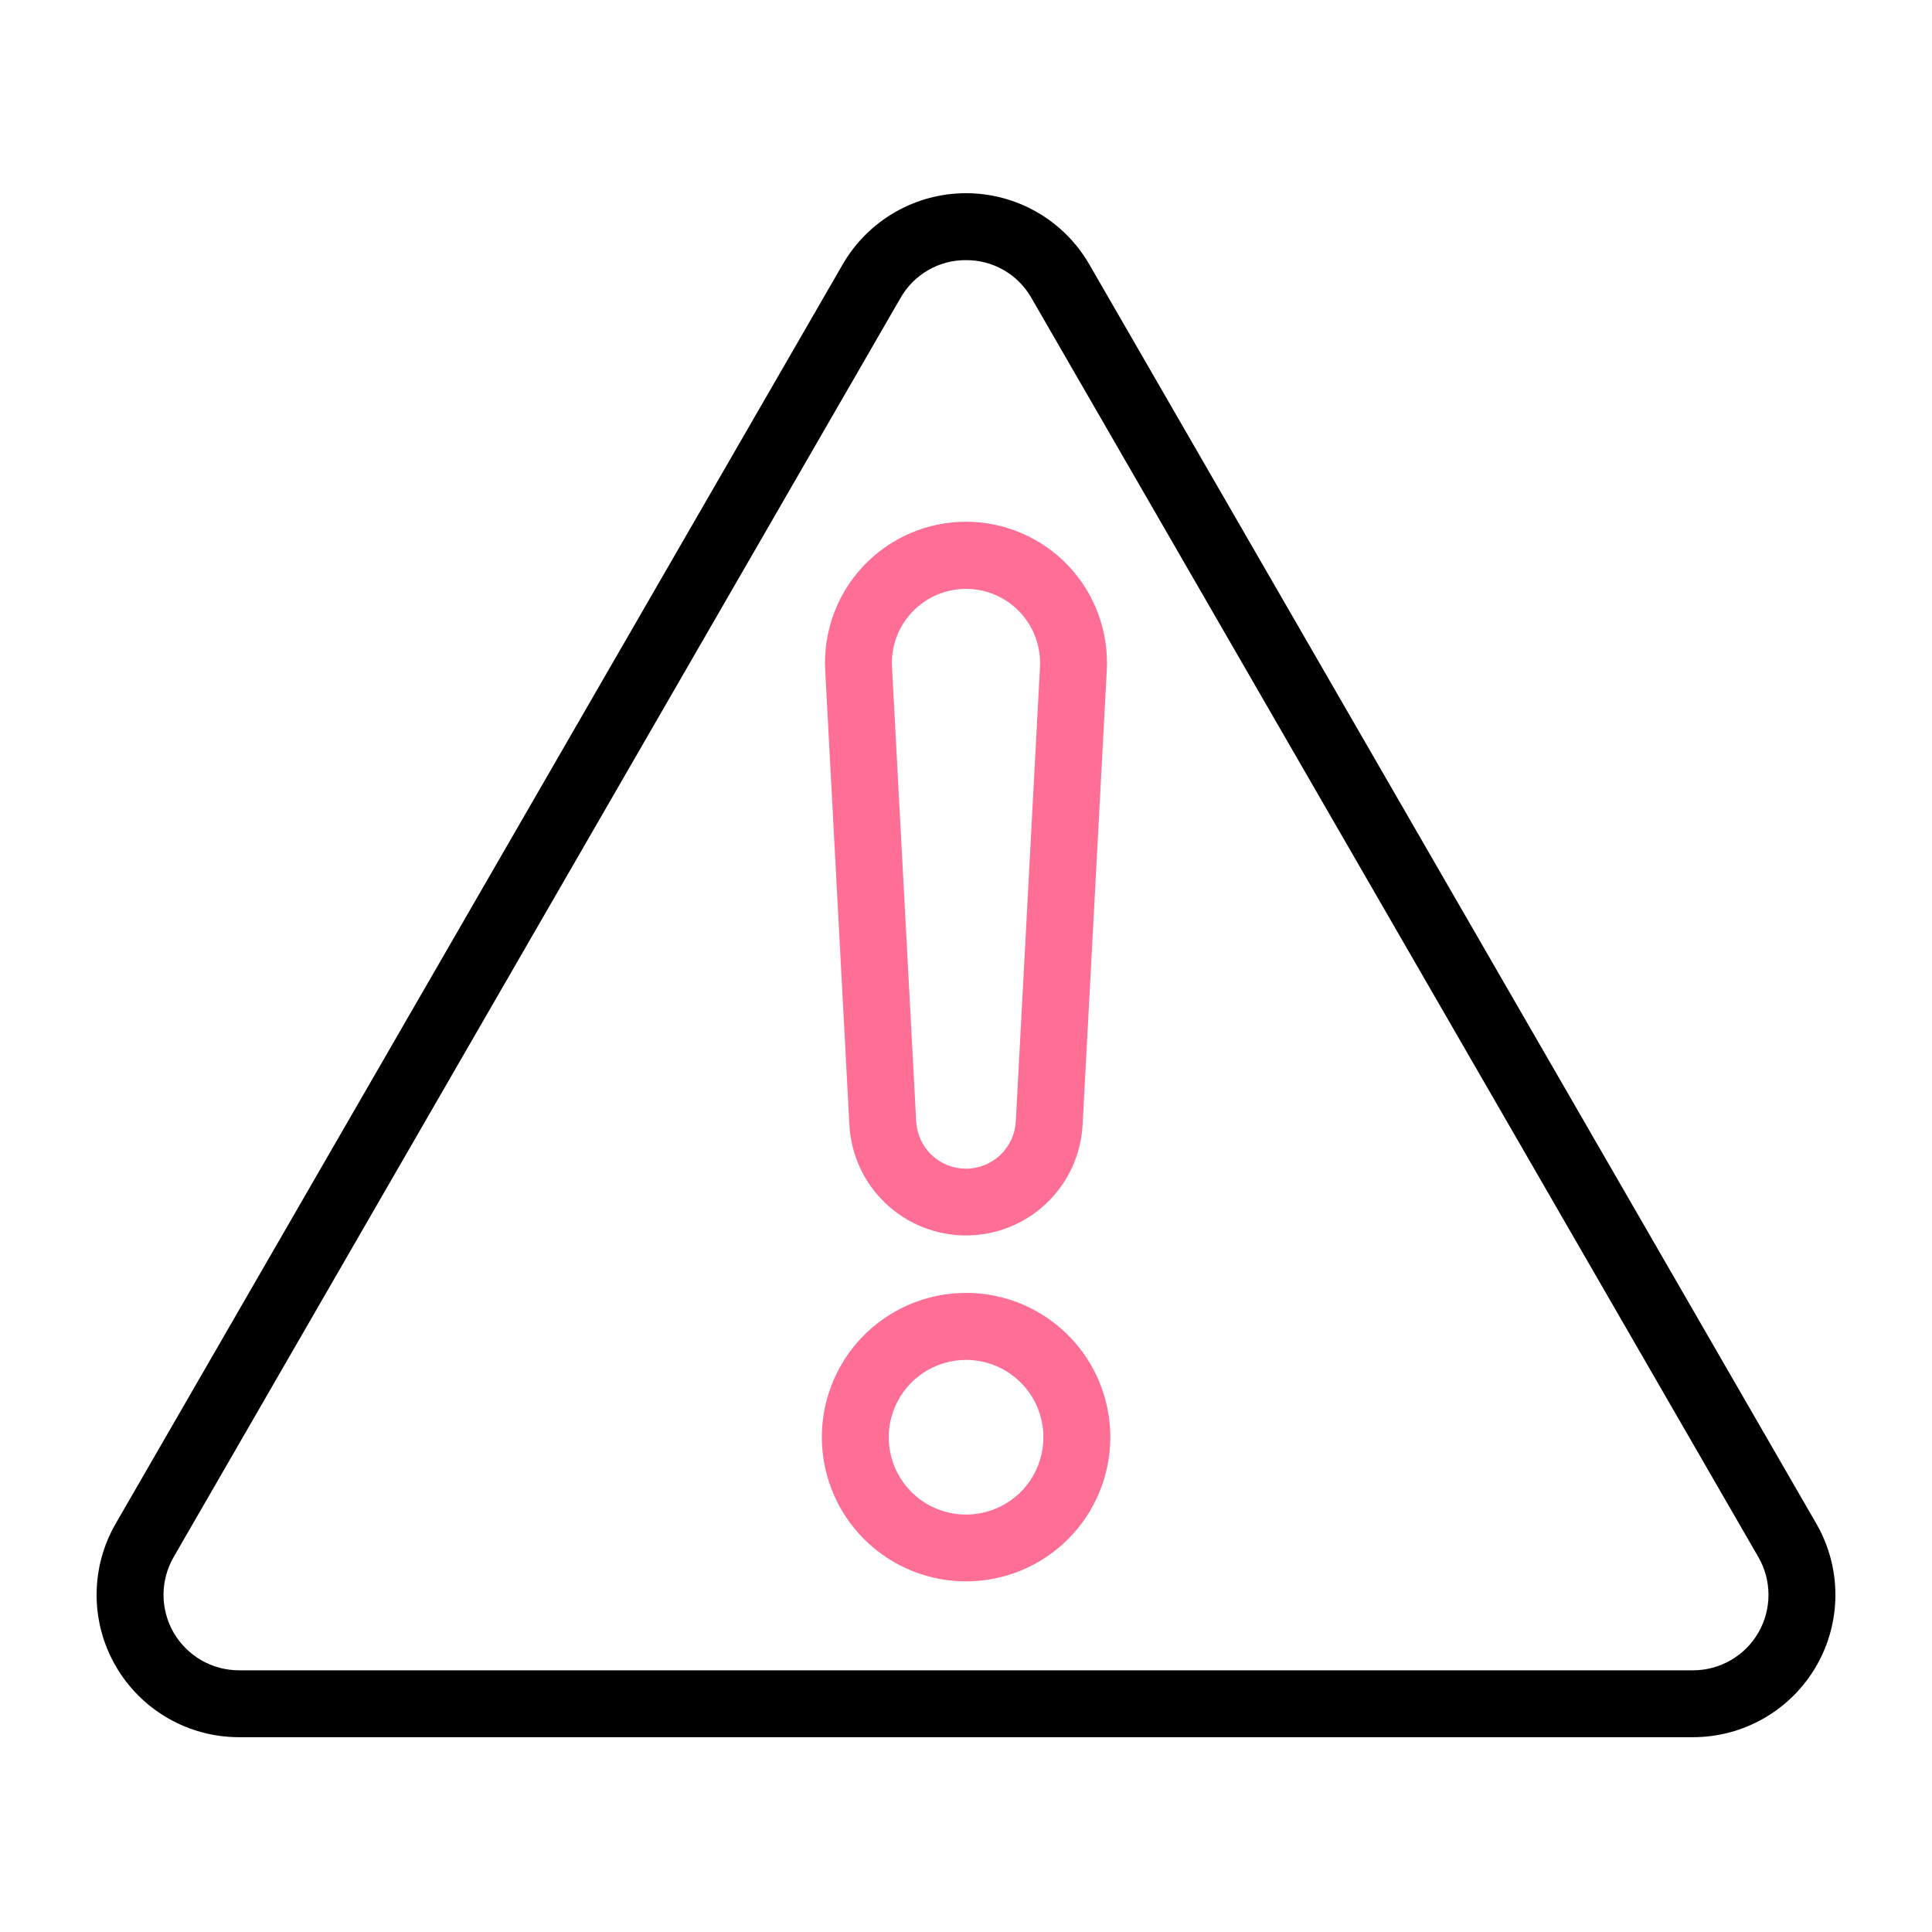<svg width="60" height="60" viewBox="0 0 60 60" fill="none" xmlns="http://www.w3.org/2000/svg">
<mask id="mask0_2891_1279" style="mask-type:alpha" maskUnits="userSpaceOnUse" x="0" y="0" width="60" height="60">
<rect width="60" height="60" fill="#D9D9D9"/>
</mask>
<g mask="url(#mask0_2891_1279)">
<path d="M52.578 53.95H7.422C6.646 53.95 5.883 53.746 5.211 53.358C4.539 52.97 3.981 52.412 3.593 51.74C3.204 51.068 3 50.306 3 49.529C3 48.753 3.204 47.991 3.592 47.319L26.17 8.212C26.558 7.539 27.117 6.981 27.789 6.593C28.461 6.204 29.224 6 30 6C30.777 6 31.539 6.204 32.212 6.593C32.884 6.981 33.442 7.539 33.83 8.212L56.408 47.319C56.796 47.991 57 48.753 57 49.529C57 50.306 56.795 51.068 56.407 51.74C56.019 52.412 55.461 52.97 54.789 53.358C54.117 53.746 53.354 53.95 52.578 53.95H52.578ZM30 8.079C29.589 8.076 29.184 8.182 28.827 8.388C28.47 8.593 28.175 8.89 27.97 9.247L5.392 48.357C5.187 48.714 5.078 49.118 5.078 49.529C5.078 49.941 5.187 50.345 5.392 50.701C5.598 51.057 5.894 51.353 6.25 51.559C6.607 51.765 7.011 51.873 7.422 51.873H52.578C52.99 51.873 53.394 51.765 53.75 51.559C54.107 51.353 54.403 51.057 54.608 50.701C54.814 50.345 54.922 49.941 54.922 49.529C54.922 49.118 54.814 48.714 54.608 48.357L32.03 9.25C31.826 8.892 31.531 8.595 31.174 8.389C30.817 8.183 30.412 8.076 30 8.079Z" fill="black"/>
<path d="M30 38.368C29.071 38.368 28.178 38.012 27.505 37.373C26.831 36.735 26.428 35.862 26.379 34.934L25.628 20.82C25.595 20.226 25.684 19.631 25.889 19.073C26.094 18.514 26.411 18.003 26.82 17.571C27.23 17.139 27.723 16.795 28.269 16.56C28.816 16.324 29.405 16.203 30 16.203C30.595 16.203 31.183 16.324 31.73 16.56C32.277 16.795 32.77 17.139 33.179 17.571C33.588 18.003 33.905 18.514 34.11 19.073C34.315 19.631 34.404 20.226 34.372 20.82L33.621 34.934C33.571 35.862 33.169 36.735 32.495 37.373C31.821 38.012 30.928 38.368 30 38.368ZM30 18.288C29.687 18.288 29.378 18.352 29.091 18.475C28.804 18.599 28.545 18.779 28.33 19.006C28.115 19.233 27.948 19.501 27.84 19.794C27.732 20.087 27.685 20.399 27.702 20.712L28.453 34.824C28.473 35.22 28.644 35.594 28.932 35.868C29.22 36.142 29.602 36.295 30 36.295C30.397 36.295 30.779 36.142 31.067 35.868C31.355 35.594 31.527 35.22 31.547 34.824L32.298 20.712C32.314 20.4 32.267 20.088 32.159 19.794C32.051 19.501 31.885 19.233 31.67 19.006C31.455 18.779 31.196 18.599 30.909 18.475C30.622 18.352 30.312 18.288 30 18.288Z" fill="#FF6F95"/>
<path d="M30.003 49.111C29.117 49.111 28.251 48.848 27.514 48.356C26.777 47.864 26.203 47.164 25.864 46.346C25.525 45.527 25.437 44.627 25.61 43.758C25.782 42.889 26.209 42.091 26.835 41.464C27.462 40.838 28.26 40.411 29.129 40.238C29.998 40.066 30.898 40.154 31.717 40.493C32.535 40.832 33.235 41.406 33.727 42.143C34.219 42.88 34.482 43.746 34.482 44.632C34.482 45.819 34.01 46.959 33.17 47.799C32.33 48.639 31.191 49.111 30.003 49.111ZM30.003 42.233C29.527 42.233 29.063 42.374 28.668 42.638C28.273 42.902 27.965 43.277 27.784 43.716C27.602 44.155 27.554 44.638 27.647 45.104C27.74 45.57 27.968 45.998 28.304 46.334C28.64 46.67 29.068 46.898 29.534 46.991C30 47.084 30.483 47.036 30.922 46.854C31.361 46.673 31.736 46.365 32 45.97C32.264 45.575 32.404 45.11 32.404 44.635C32.404 43.998 32.151 43.388 31.701 42.937C31.25 42.487 30.64 42.233 30.003 42.233Z" fill="#FF6F95"/>
</g>
</svg>
